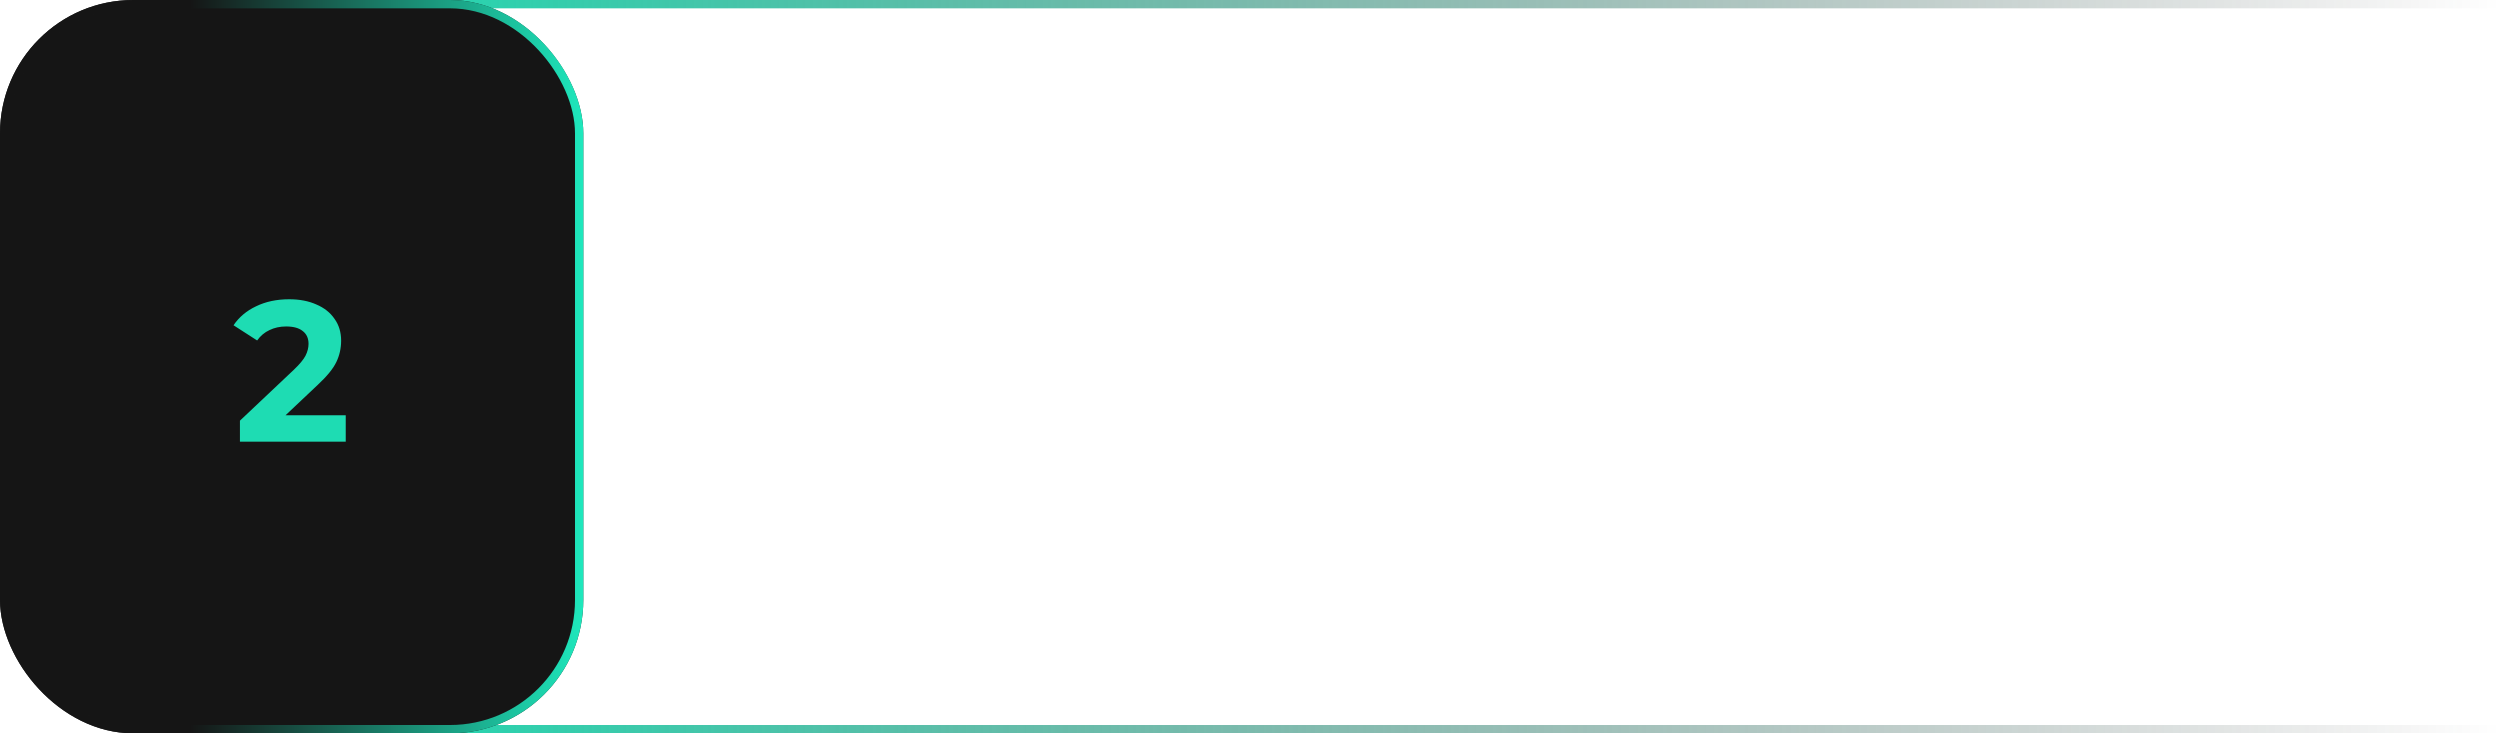 <?xml version="1.0" encoding="UTF-8"?> <svg xmlns="http://www.w3.org/2000/svg" width="300" height="88" viewBox="0 0 300 88" fill="none"><rect x="40" y="87" width="260" height="1" fill="url(#paint0_linear_1770_81)"></rect><rect x="40" width="260" height="1" fill="url(#paint1_linear_1770_81)"></rect><rect width="70" height="88" rx="16" fill="#151515"></rect><rect x="0.5" y="0.5" width="69" height="87" rx="15.5" stroke="url(#paint2_linear_1770_81)" stroke-opacity="0.9"></rect><path d="M41.488 49.832V53H28.792V50.48L35.272 44.36C35.96 43.704 36.424 43.144 36.664 42.68C36.904 42.2 37.024 41.728 37.024 41.264C37.024 40.592 36.792 40.08 36.328 39.728C35.88 39.36 35.216 39.176 34.336 39.176C33.6 39.176 32.936 39.32 32.344 39.608C31.752 39.88 31.256 40.296 30.856 40.856L28.024 39.032C28.68 38.056 29.584 37.296 30.736 36.752C31.888 36.192 33.208 35.912 34.696 35.912C35.944 35.912 37.032 36.12 37.96 36.536C38.904 36.936 39.632 37.512 40.144 38.264C40.672 39 40.936 39.872 40.936 40.88C40.936 41.792 40.744 42.648 40.36 43.448C39.976 44.248 39.232 45.16 38.128 46.184L34.264 49.832H41.488Z" fill="#1EDCB3"></path><defs><linearGradient id="paint0_linear_1770_81" x1="40" y1="87.5" x2="300" y2="87.5" gradientUnits="userSpaceOnUse"><stop stop-color="#1EDCB3"></stop><stop offset="1" stop-color="#151515" stop-opacity="0"></stop></linearGradient><linearGradient id="paint1_linear_1770_81" x1="40" y1="0.5" x2="300" y2="0.5" gradientUnits="userSpaceOnUse"><stop stop-color="#1EDCB3"></stop><stop offset="1" stop-color="#151515" stop-opacity="0"></stop></linearGradient><linearGradient id="paint2_linear_1770_81" x1="22.75" y1="44" x2="70" y2="44" gradientUnits="userSpaceOnUse"><stop stop-color="#151515"></stop><stop offset="1" stop-color="#1FFFCF"></stop></linearGradient></defs></svg> 